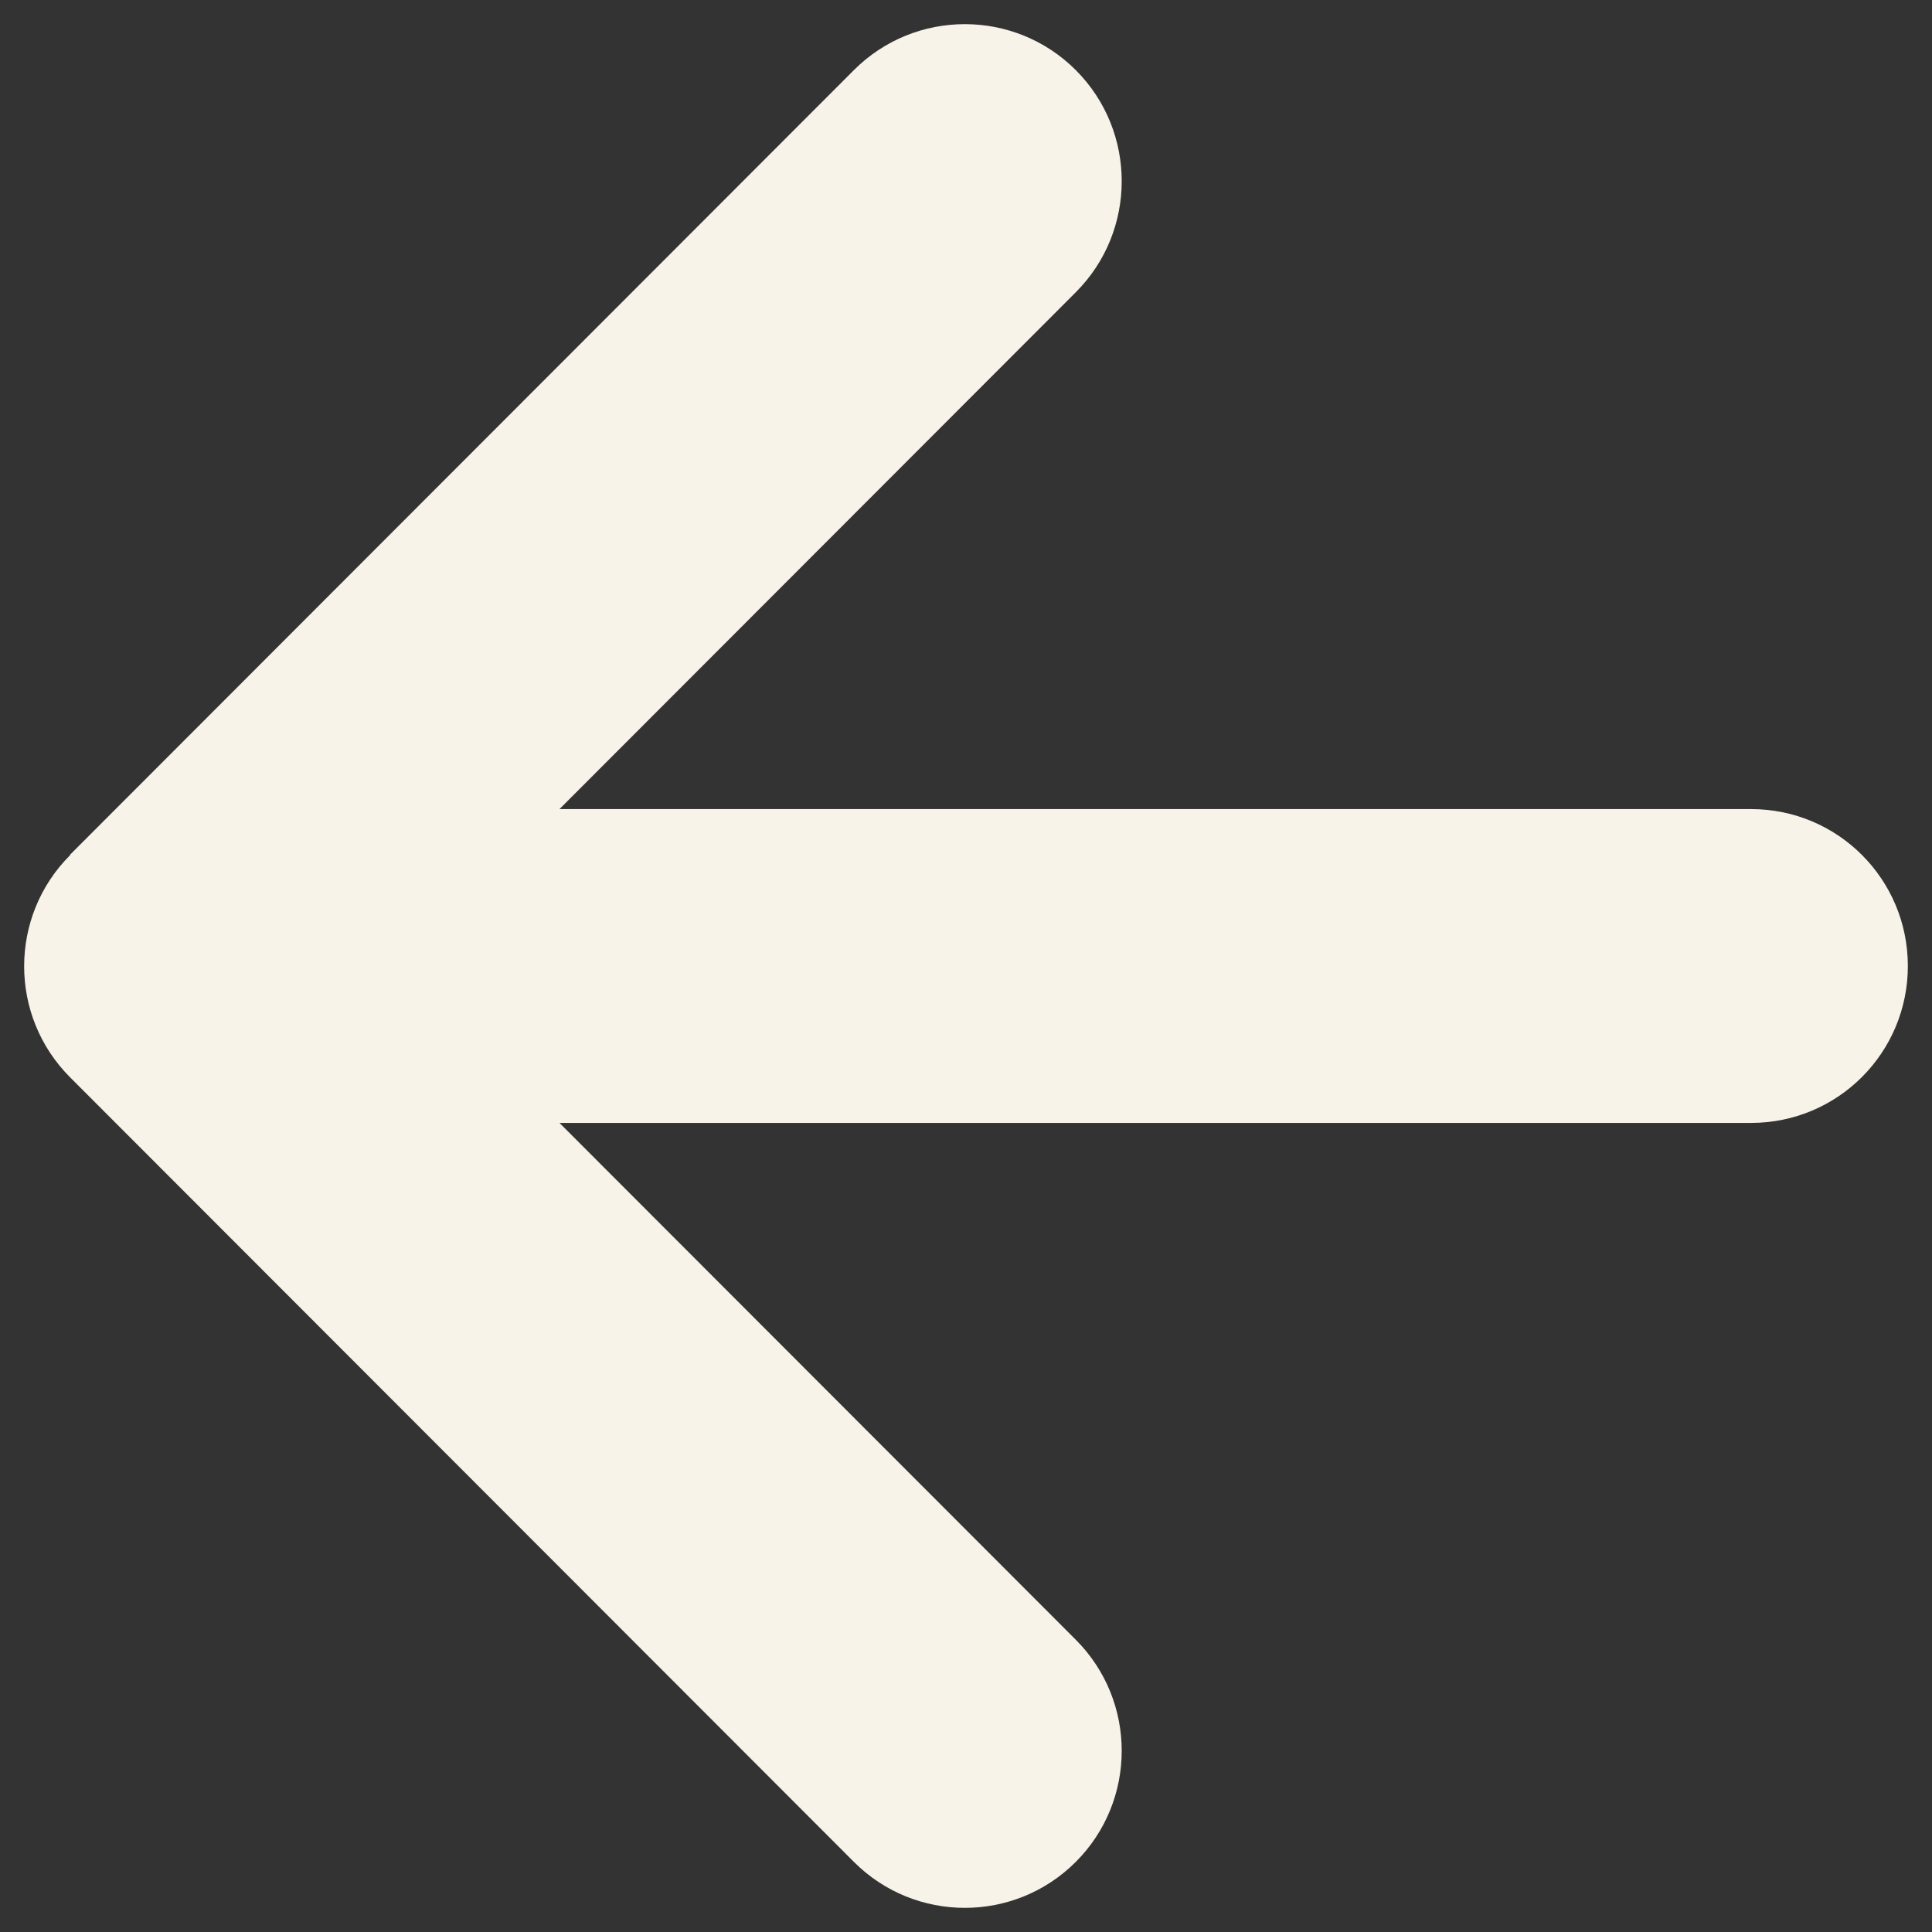<svg width="400" height="400" viewBox="0 0 400 400" fill="none" xmlns="http://www.w3.org/2000/svg">
<rect x="0" y="0" width="400" height="400" fill="#333333" stroke="none"/>
<path d="M14.509 177.056C1.83 189.746 1.83 210.355 14.509 223.046L176.786 385.482C189.464 398.173 210.053 398.173 222.731 385.482C235.409 372.792 235.409 352.183 222.731 339.492L115.833 232.487L362.544 232.487C380.496 232.487 395 217.97 395 200C395 182.03 380.496 167.513 362.544 167.513L115.833 167.513L222.731 60.508C235.409 47.817 235.409 27.208 222.731 14.518C210.053 1.827 189.464 1.827 176.786 14.518L14.509 176.954V177.056Z" fill="#F8F3E8"/>
</svg>
